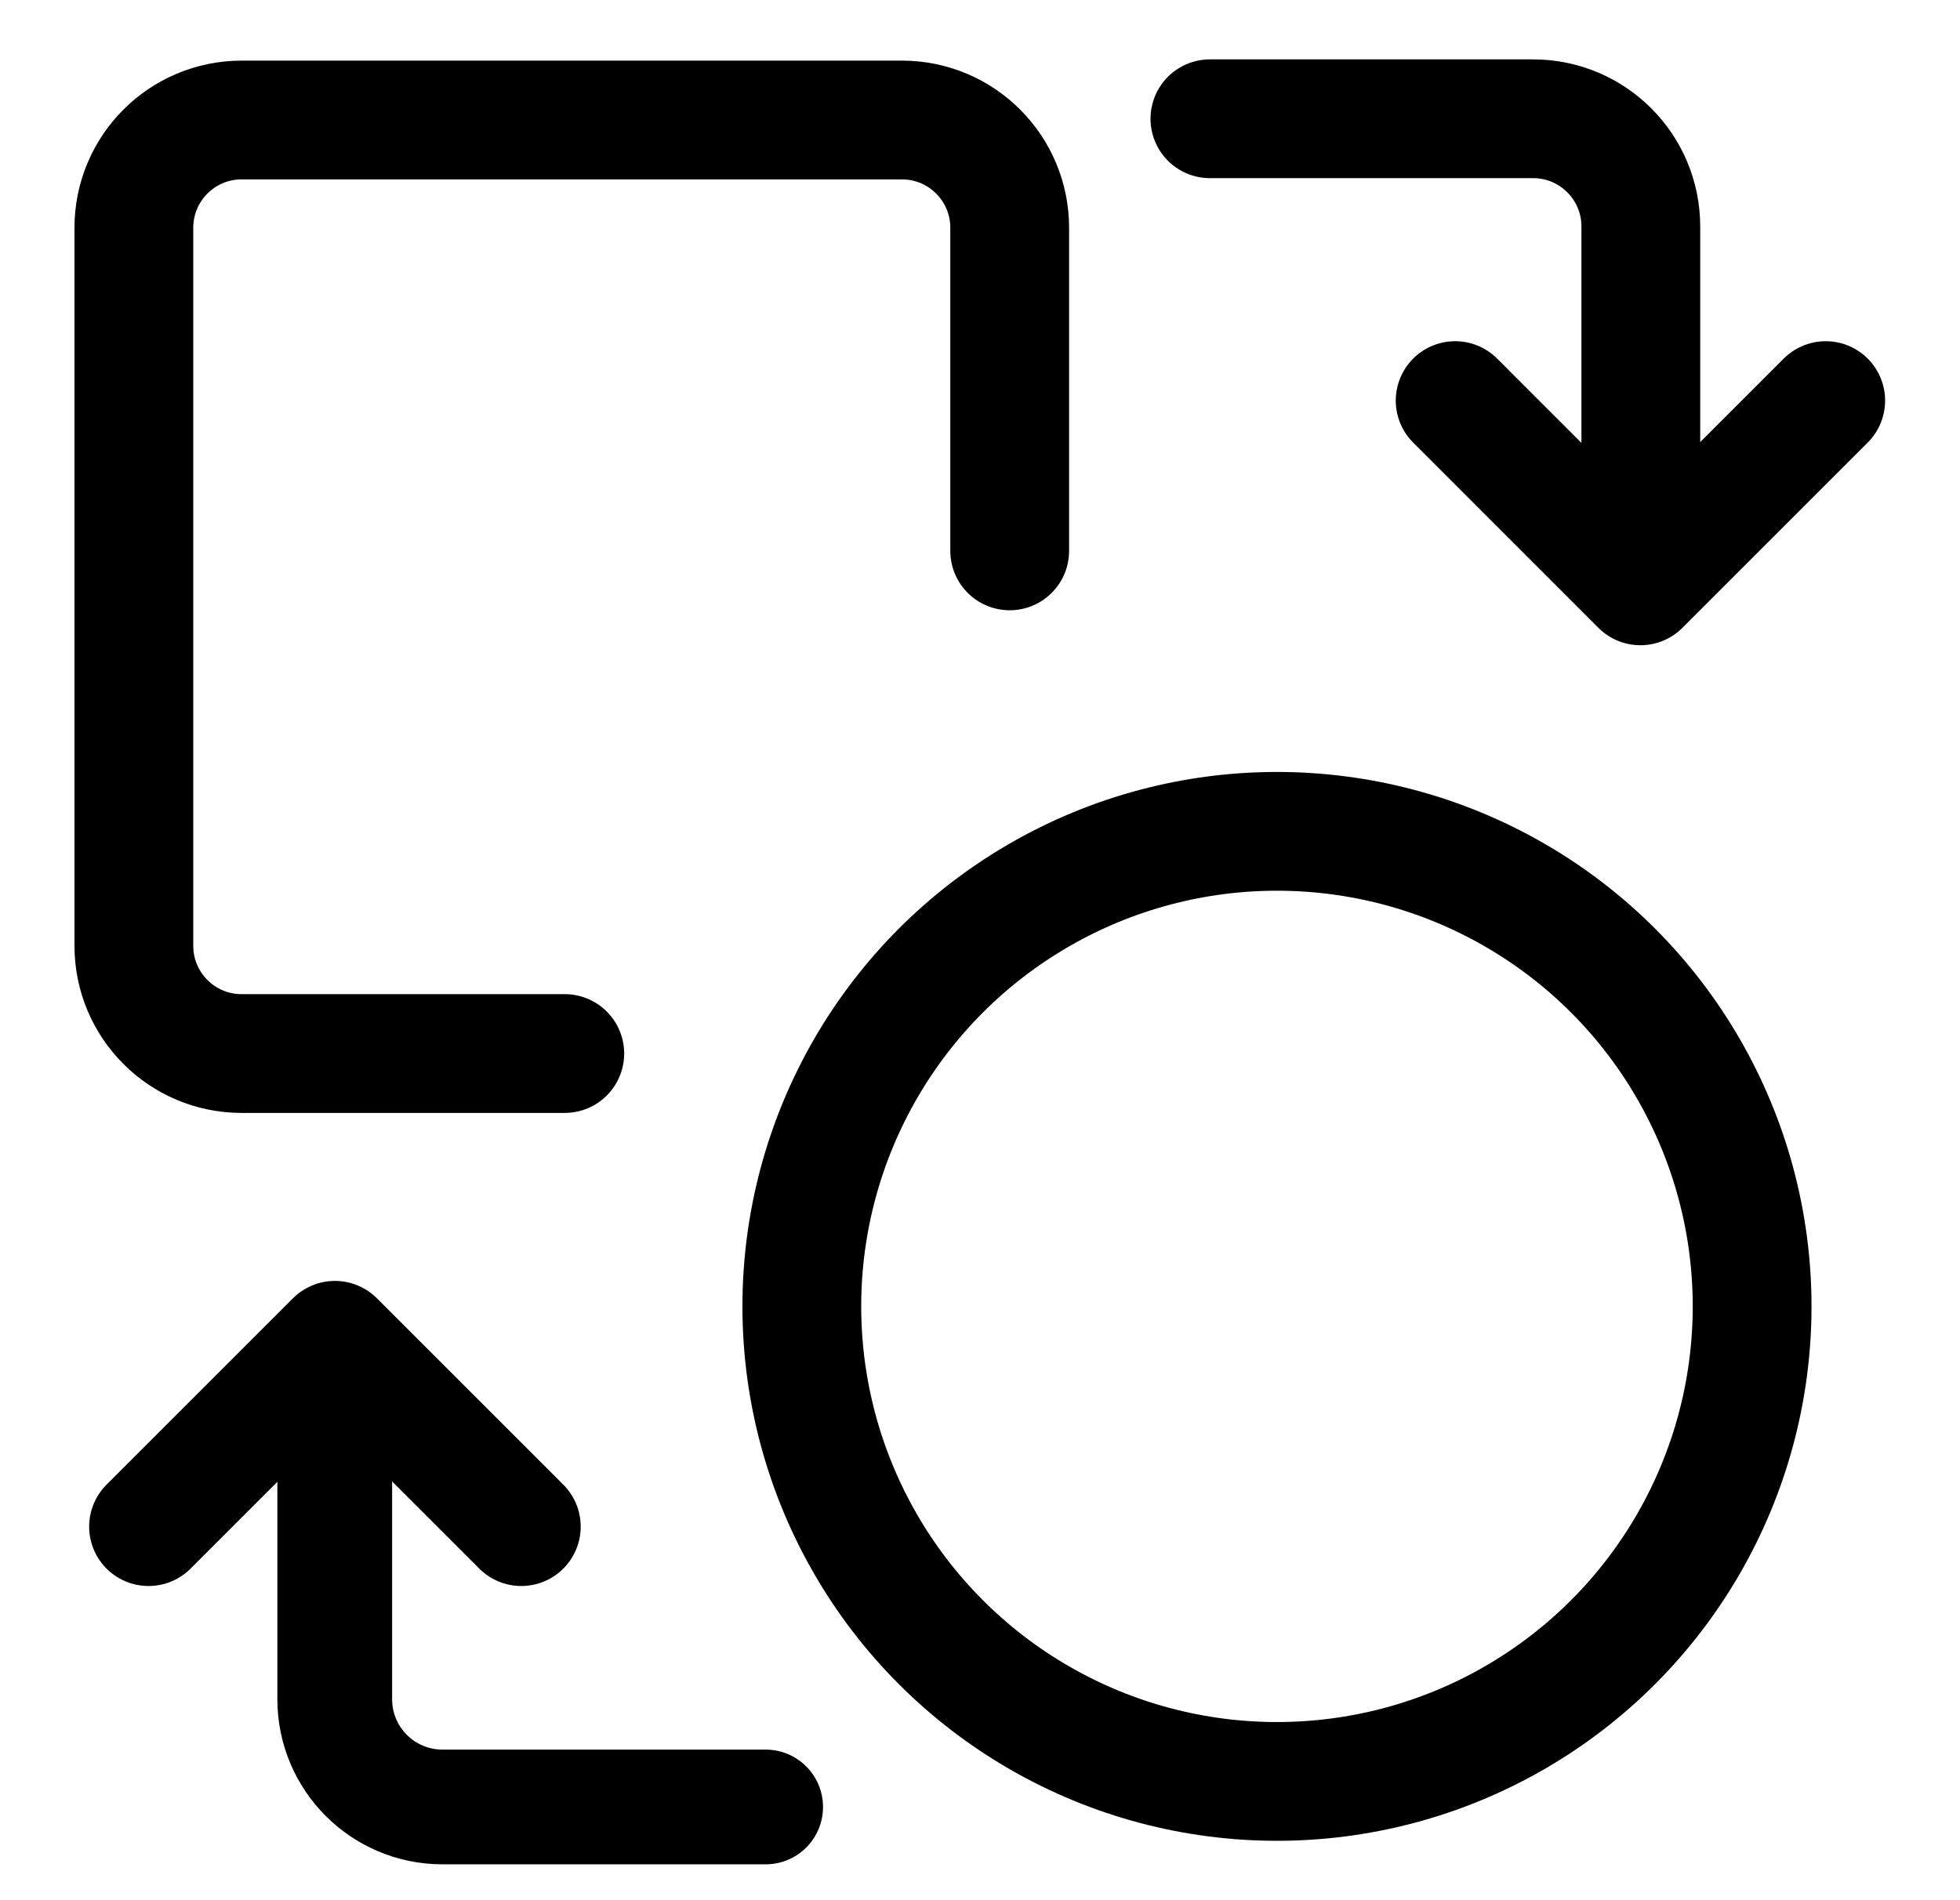 <svg width="33" height="32" viewBox="0 0 33 32" fill="none" xmlns="http://www.w3.org/2000/svg">
<circle cx="21.5" cy="22" r="8" stroke="black" stroke-width="2"/>
<path d="M9.509 17.742H4.068C3.066 17.742 2.254 16.93 2.254 15.928V3.835C2.254 2.834 3.066 2.021 4.068 2.021H15.186C16.188 2.021 17 2.834 17 3.835V5.649V9.277" stroke="black" stroke-width="2" stroke-linecap="round" stroke-linejoin="round"/>
<path d="M30.739 6.746L27.619 9.866L24.5 6.746" stroke="black" stroke-width="2" stroke-linecap="round" stroke-linejoin="round"/>
<path d="M20.371 2H25.812C26.814 2 27.626 2.812 27.626 3.814V5.627V9.255" stroke="black" stroke-width="2" stroke-linecap="round" stroke-linejoin="round"/>
<path d="M2.501 25.709L5.639 22.571L8.777 25.709" stroke="black" stroke-width="2" stroke-linecap="round" stroke-linejoin="round"/>
<path d="M12.891 30.43L7.45 30.43C6.448 30.43 5.636 29.618 5.636 28.616L5.636 26.802L5.636 23.175" stroke="black" stroke-width="1.932" stroke-linecap="round" stroke-linejoin="round"/>
</svg>
